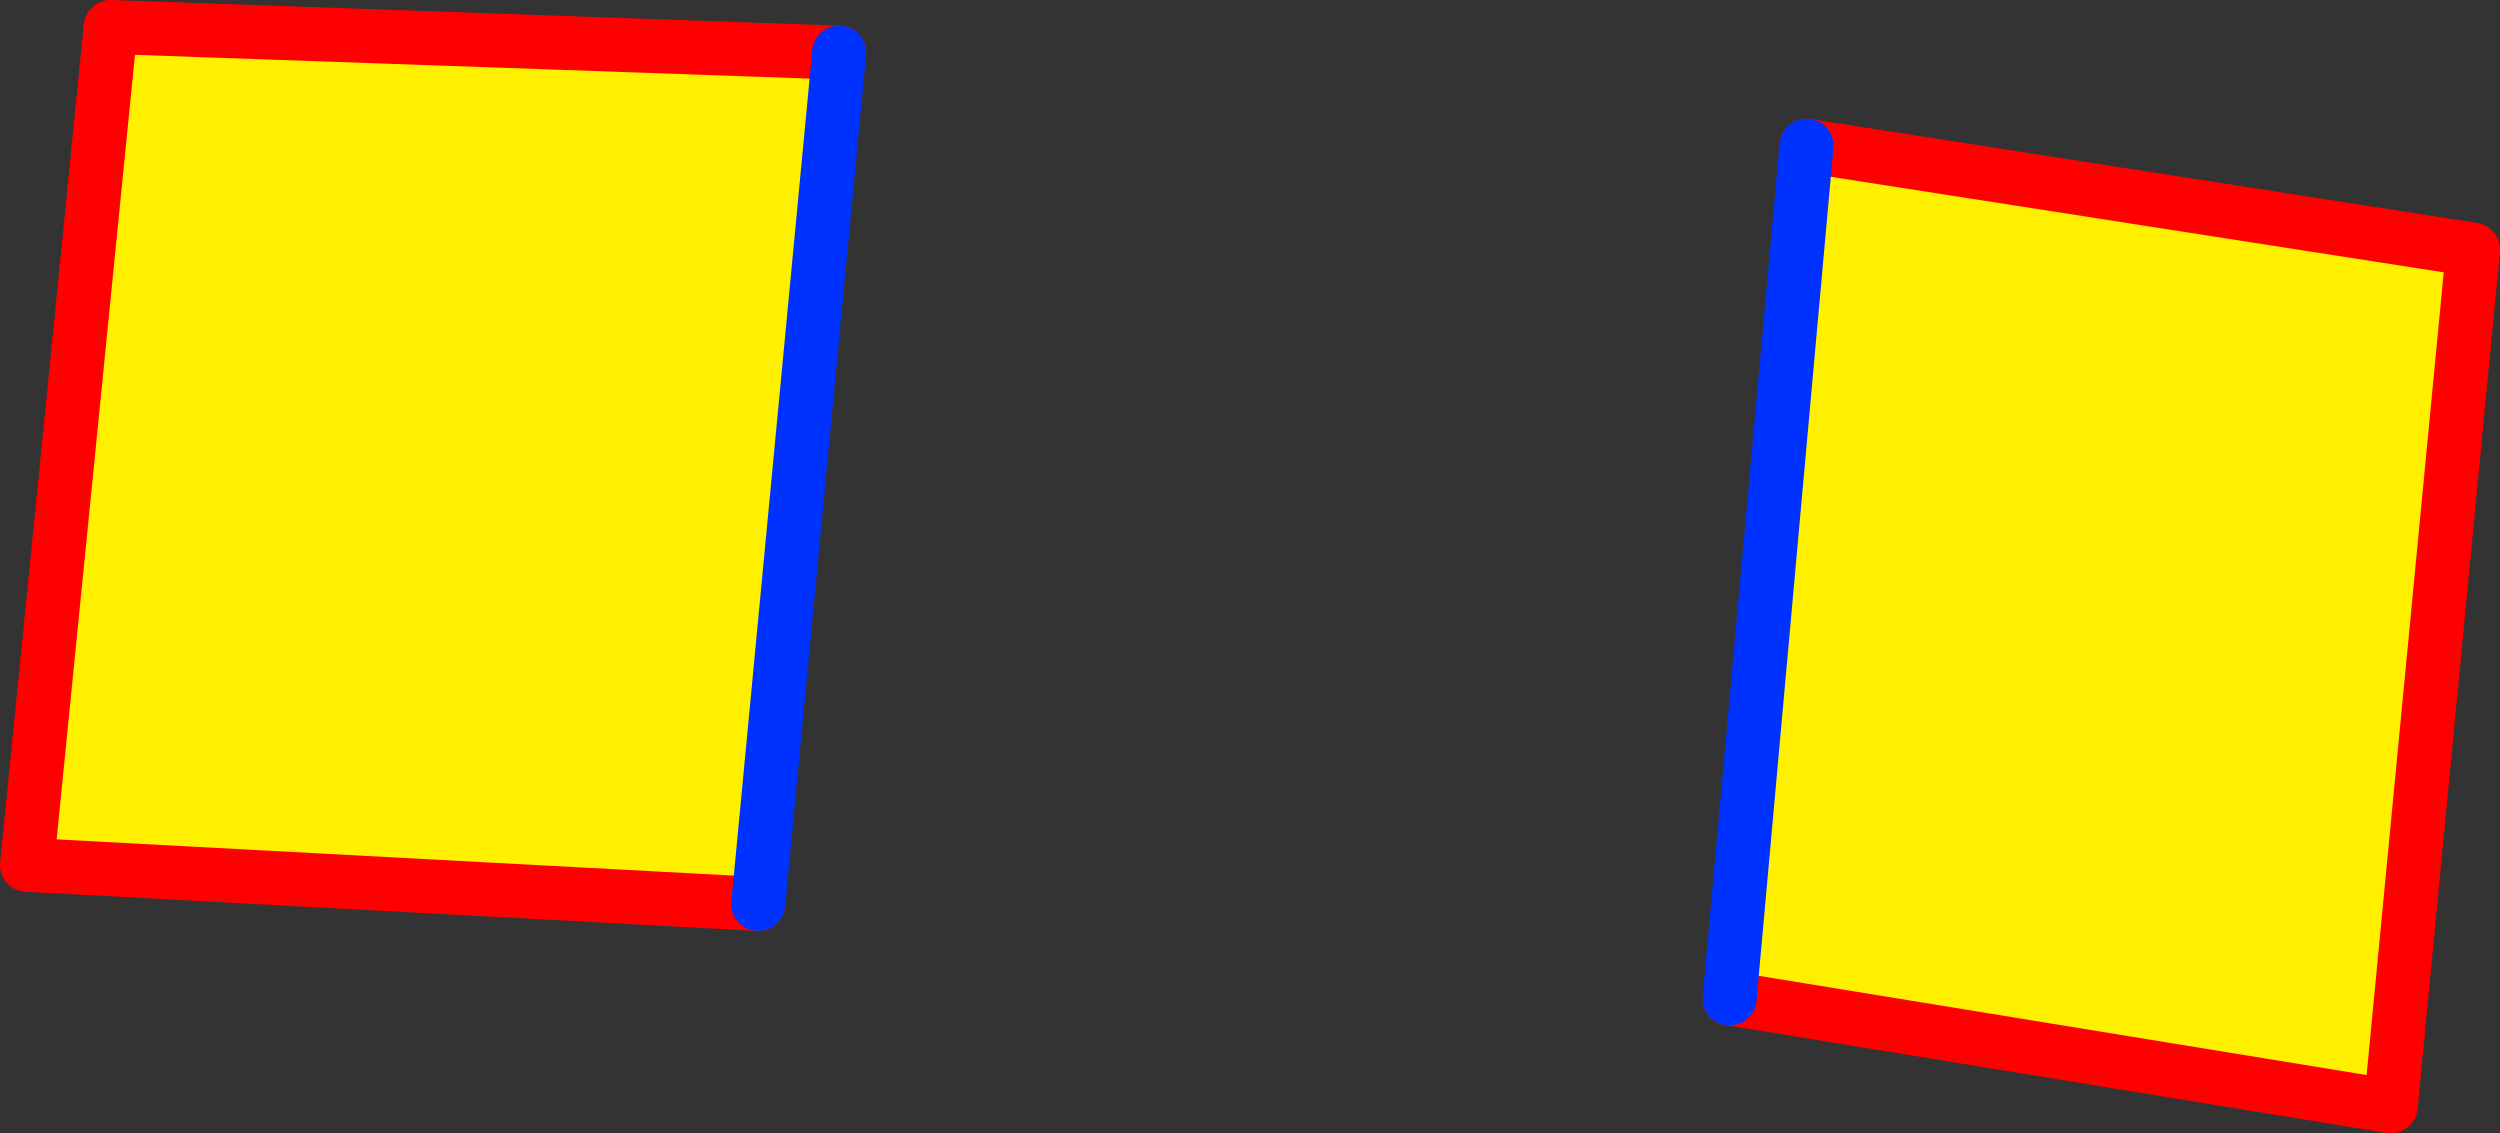 <?xml version="1.0" encoding="UTF-8" standalone="no"?>
<svg xmlns:xlink="http://www.w3.org/1999/xlink" height="42.0px" width="92.65px" xmlns="http://www.w3.org/2000/svg">
  <rect width="100%" height="100%" fill="#333333" stroke="none"/>
  <g transform="matrix(1.0, 0.0, 0.0, 1.0, -159.95, -241.15)">
    <path d="M226.9 246.55 L251.6 250.4 248.55 282.15 224.05 278.15 226.9 246.55 M188.05 274.65 L160.95 273.2 164.05 242.15 191.05 243.1 188.05 274.65" fill="#fff000" fill-rule="evenodd" stroke="none"/>
    <path d="M226.9 246.55 L251.6 250.4 248.55 282.15 224.05 278.15 M188.05 274.65 L160.95 273.2 164.05 242.15 191.05 243.1" fill="none" stroke="#ff0000" stroke-linecap="round" stroke-linejoin="round" stroke-width="2.0"/>
    <path d="M224.05 278.15 L226.9 246.55 M191.05 243.1 L188.05 274.65" fill="none" stroke="#0032ff" stroke-linecap="round" stroke-linejoin="round" stroke-width="2.0"/>
  </g>
</svg>
